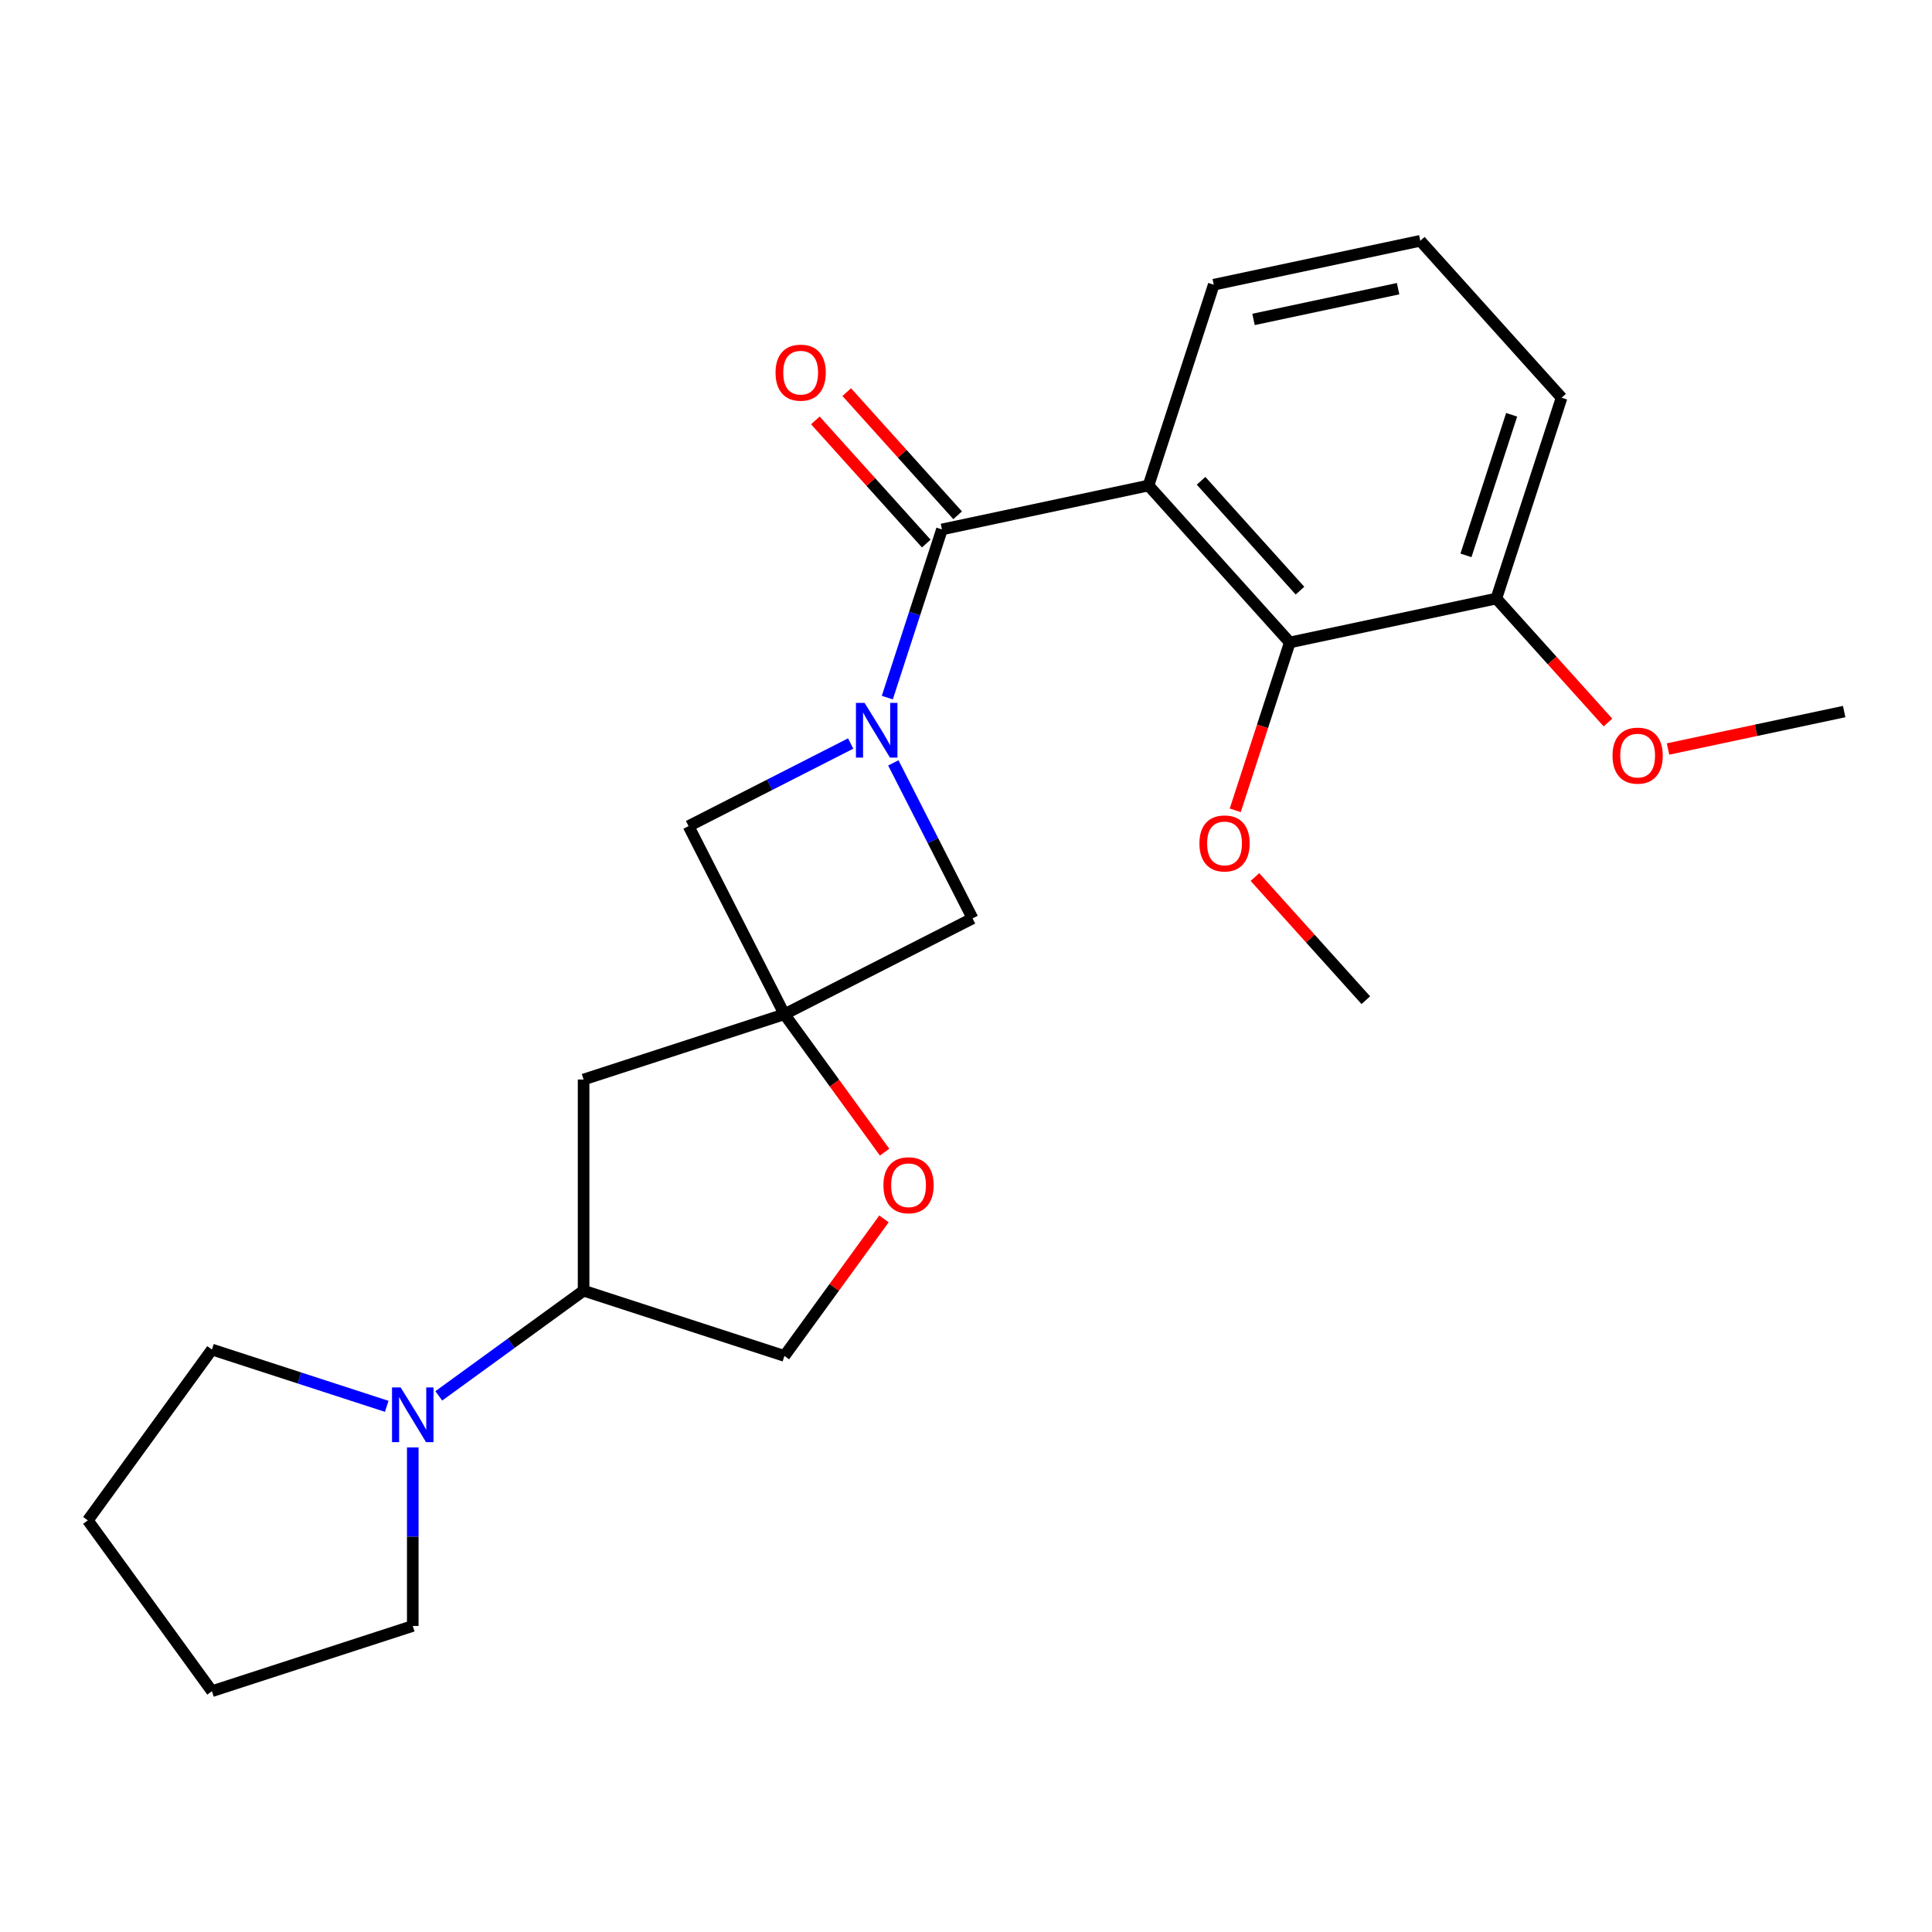 <?xml version='1.0' encoding='iso-8859-1'?>
<svg version='1.1' baseProfile='full'
              xmlns='http://www.w3.org/2000/svg'
                      xmlns:rdkit='http://www.rdkit.org/xml'
                      xmlns:xlink='http://www.w3.org/1999/xlink'
                  xml:space='preserve'
width='1000px' height='1000px' viewBox='0 0 1000 1000'>
<!-- END OF HEADER -->
<rect style='opacity:1.0;fill:#FFFFFF;stroke:none' width='1000' height='1000' x='0' y='0'> </rect>
<path class='bond-0' d='M 459.268,361.085 L 473.411,317.557' style='fill:none;fill-rule:evenodd;stroke:#0000FF;stroke-width:6px;stroke-linecap:butt;stroke-linejoin:miter;stroke-opacity:1' />
<path class='bond-0' d='M 473.411,317.557 L 487.554,274.03' style='fill:none;fill-rule:evenodd;stroke:#000000;stroke-width:6px;stroke-linecap:butt;stroke-linejoin:miter;stroke-opacity:1' />
<path class='bond-4' d='M 440.307,384.841 L 398.351,406.219' style='fill:none;fill-rule:evenodd;stroke:#0000FF;stroke-width:6px;stroke-linecap:butt;stroke-linejoin:miter;stroke-opacity:1' />
<path class='bond-4' d='M 398.351,406.219 L 356.395,427.597' style='fill:none;fill-rule:evenodd;stroke:#000000;stroke-width:6px;stroke-linecap:butt;stroke-linejoin:miter;stroke-opacity:1' />
<path class='bond-5' d='M 462.386,394.869 L 482.892,435.115' style='fill:none;fill-rule:evenodd;stroke:#0000FF;stroke-width:6px;stroke-linecap:butt;stroke-linejoin:miter;stroke-opacity:1' />
<path class='bond-5' d='M 482.892,435.115 L 503.399,475.361' style='fill:none;fill-rule:evenodd;stroke:#000000;stroke-width:6px;stroke-linecap:butt;stroke-linejoin:miter;stroke-opacity:1' />
<path class='bond-1' d='M 487.554,274.03 L 594.462,251.306' style='fill:none;fill-rule:evenodd;stroke:#000000;stroke-width:6px;stroke-linecap:butt;stroke-linejoin:miter;stroke-opacity:1' />
<path class='bond-10' d='M 495.676,266.716 L 466.975,234.841' style='fill:none;fill-rule:evenodd;stroke:#000000;stroke-width:6px;stroke-linecap:butt;stroke-linejoin:miter;stroke-opacity:1' />
<path class='bond-10' d='M 466.975,234.841 L 438.275,202.966' style='fill:none;fill-rule:evenodd;stroke:#FF0000;stroke-width:6px;stroke-linecap:butt;stroke-linejoin:miter;stroke-opacity:1' />
<path class='bond-10' d='M 479.431,281.343 L 450.731,249.468' style='fill:none;fill-rule:evenodd;stroke:#000000;stroke-width:6px;stroke-linecap:butt;stroke-linejoin:miter;stroke-opacity:1' />
<path class='bond-10' d='M 450.731,249.468 L 422.03,217.593' style='fill:none;fill-rule:evenodd;stroke:#FF0000;stroke-width:6px;stroke-linecap:butt;stroke-linejoin:miter;stroke-opacity:1' />
<path class='bond-3' d='M 594.462,251.306 L 667.595,332.529' style='fill:none;fill-rule:evenodd;stroke:#000000;stroke-width:6px;stroke-linecap:butt;stroke-linejoin:miter;stroke-opacity:1' />
<path class='bond-3' d='M 621.676,248.862 L 672.87,305.719' style='fill:none;fill-rule:evenodd;stroke:#000000;stroke-width:6px;stroke-linecap:butt;stroke-linejoin:miter;stroke-opacity:1' />
<path class='bond-13' d='M 594.462,251.306 L 628.236,147.358' style='fill:none;fill-rule:evenodd;stroke:#000000;stroke-width:6px;stroke-linecap:butt;stroke-linejoin:miter;stroke-opacity:1' />
<path class='bond-2' d='M 406.015,524.981 L 503.399,475.361' style='fill:none;fill-rule:evenodd;stroke:#000000;stroke-width:6px;stroke-linecap:butt;stroke-linejoin:miter;stroke-opacity:1' />
<path class='bond-7' d='M 406.015,524.981 L 431.941,560.666' style='fill:none;fill-rule:evenodd;stroke:#000000;stroke-width:6px;stroke-linecap:butt;stroke-linejoin:miter;stroke-opacity:1' />
<path class='bond-7' d='M 431.941,560.666 L 457.868,596.351' style='fill:none;fill-rule:evenodd;stroke:#FF0000;stroke-width:6px;stroke-linecap:butt;stroke-linejoin:miter;stroke-opacity:1' />
<path class='bond-8' d='M 406.015,524.981 L 302.067,558.755' style='fill:none;fill-rule:evenodd;stroke:#000000;stroke-width:6px;stroke-linecap:butt;stroke-linejoin:miter;stroke-opacity:1' />
<path class='bond-24' d='M 406.015,524.981 L 356.395,427.597' style='fill:none;fill-rule:evenodd;stroke:#000000;stroke-width:6px;stroke-linecap:butt;stroke-linejoin:miter;stroke-opacity:1' />
<path class='bond-12' d='M 667.595,332.529 L 774.504,309.805' style='fill:none;fill-rule:evenodd;stroke:#000000;stroke-width:6px;stroke-linecap:butt;stroke-linejoin:miter;stroke-opacity:1' />
<path class='bond-14' d='M 667.595,332.529 L 653.478,375.976' style='fill:none;fill-rule:evenodd;stroke:#000000;stroke-width:6px;stroke-linecap:butt;stroke-linejoin:miter;stroke-opacity:1' />
<path class='bond-14' d='M 653.478,375.976 L 639.362,419.424' style='fill:none;fill-rule:evenodd;stroke:#FF0000;stroke-width:6px;stroke-linecap:butt;stroke-linejoin:miter;stroke-opacity:1' />
<path class='bond-6' d='M 227.117,722.506 L 264.592,695.279' style='fill:none;fill-rule:evenodd;stroke:#0000FF;stroke-width:6px;stroke-linecap:butt;stroke-linejoin:miter;stroke-opacity:1' />
<path class='bond-6' d='M 264.592,695.279 L 302.067,668.052' style='fill:none;fill-rule:evenodd;stroke:#000000;stroke-width:6px;stroke-linecap:butt;stroke-linejoin:miter;stroke-opacity:1' />
<path class='bond-16' d='M 213.645,749.187 L 213.645,795.389' style='fill:none;fill-rule:evenodd;stroke:#0000FF;stroke-width:6px;stroke-linecap:butt;stroke-linejoin:miter;stroke-opacity:1' />
<path class='bond-16' d='M 213.645,795.389 L 213.645,841.591' style='fill:none;fill-rule:evenodd;stroke:#000000;stroke-width:6px;stroke-linecap:butt;stroke-linejoin:miter;stroke-opacity:1' />
<path class='bond-17' d='M 200.172,727.917 L 154.935,713.219' style='fill:none;fill-rule:evenodd;stroke:#0000FF;stroke-width:6px;stroke-linecap:butt;stroke-linejoin:miter;stroke-opacity:1' />
<path class='bond-17' d='M 154.935,713.219 L 109.697,698.52' style='fill:none;fill-rule:evenodd;stroke:#000000;stroke-width:6px;stroke-linecap:butt;stroke-linejoin:miter;stroke-opacity:1' />
<path class='bond-11' d='M 457.549,630.896 L 431.782,666.361' style='fill:none;fill-rule:evenodd;stroke:#FF0000;stroke-width:6px;stroke-linecap:butt;stroke-linejoin:miter;stroke-opacity:1' />
<path class='bond-11' d='M 431.782,666.361 L 406.015,701.826' style='fill:none;fill-rule:evenodd;stroke:#000000;stroke-width:6px;stroke-linecap:butt;stroke-linejoin:miter;stroke-opacity:1' />
<path class='bond-9' d='M 302.067,558.755 L 302.067,668.052' style='fill:none;fill-rule:evenodd;stroke:#000000;stroke-width:6px;stroke-linecap:butt;stroke-linejoin:miter;stroke-opacity:1' />
<path class='bond-25' d='M 302.067,668.052 L 406.015,701.826' style='fill:none;fill-rule:evenodd;stroke:#000000;stroke-width:6px;stroke-linecap:butt;stroke-linejoin:miter;stroke-opacity:1' />
<path class='bond-15' d='M 774.504,309.805 L 803.393,341.89' style='fill:none;fill-rule:evenodd;stroke:#000000;stroke-width:6px;stroke-linecap:butt;stroke-linejoin:miter;stroke-opacity:1' />
<path class='bond-15' d='M 803.393,341.89 L 832.283,373.976' style='fill:none;fill-rule:evenodd;stroke:#FF0000;stroke-width:6px;stroke-linecap:butt;stroke-linejoin:miter;stroke-opacity:1' />
<path class='bond-26' d='M 774.504,309.805 L 808.278,205.858' style='fill:none;fill-rule:evenodd;stroke:#000000;stroke-width:6px;stroke-linecap:butt;stroke-linejoin:miter;stroke-opacity:1' />
<path class='bond-26' d='M 758.78,287.458 L 782.422,214.695' style='fill:none;fill-rule:evenodd;stroke:#000000;stroke-width:6px;stroke-linecap:butt;stroke-linejoin:miter;stroke-opacity:1' />
<path class='bond-18' d='M 628.236,147.358 L 735.144,124.634' style='fill:none;fill-rule:evenodd;stroke:#000000;stroke-width:6px;stroke-linecap:butt;stroke-linejoin:miter;stroke-opacity:1' />
<path class='bond-18' d='M 648.817,165.331 L 723.653,149.425' style='fill:none;fill-rule:evenodd;stroke:#000000;stroke-width:6px;stroke-linecap:butt;stroke-linejoin:miter;stroke-opacity:1' />
<path class='bond-20' d='M 649.553,453.949 L 678.254,485.824' style='fill:none;fill-rule:evenodd;stroke:#FF0000;stroke-width:6px;stroke-linecap:butt;stroke-linejoin:miter;stroke-opacity:1' />
<path class='bond-20' d='M 678.254,485.824 L 706.955,517.699' style='fill:none;fill-rule:evenodd;stroke:#000000;stroke-width:6px;stroke-linecap:butt;stroke-linejoin:miter;stroke-opacity:1' />
<path class='bond-21' d='M 863.37,387.684 L 908.958,377.994' style='fill:none;fill-rule:evenodd;stroke:#FF0000;stroke-width:6px;stroke-linecap:butt;stroke-linejoin:miter;stroke-opacity:1' />
<path class='bond-21' d='M 908.958,377.994 L 954.545,368.304' style='fill:none;fill-rule:evenodd;stroke:#000000;stroke-width:6px;stroke-linecap:butt;stroke-linejoin:miter;stroke-opacity:1' />
<path class='bond-23' d='M 213.645,841.591 L 109.697,875.366' style='fill:none;fill-rule:evenodd;stroke:#000000;stroke-width:6px;stroke-linecap:butt;stroke-linejoin:miter;stroke-opacity:1' />
<path class='bond-22' d='M 109.697,698.52 L 45.455,786.943' style='fill:none;fill-rule:evenodd;stroke:#000000;stroke-width:6px;stroke-linecap:butt;stroke-linejoin:miter;stroke-opacity:1' />
<path class='bond-19' d='M 735.144,124.634 L 808.278,205.858' style='fill:none;fill-rule:evenodd;stroke:#000000;stroke-width:6px;stroke-linecap:butt;stroke-linejoin:miter;stroke-opacity:1' />
<path class='bond-27' d='M 45.455,786.943 L 109.697,875.366' style='fill:none;fill-rule:evenodd;stroke:#000000;stroke-width:6px;stroke-linecap:butt;stroke-linejoin:miter;stroke-opacity:1' />
<path  class='atom-0' d='M 447.519 363.817
L 456.799 378.817
Q 457.719 380.297, 459.199 382.977
Q 460.679 385.657, 460.759 385.817
L 460.759 363.817
L 464.519 363.817
L 464.519 392.137
L 460.639 392.137
L 450.679 375.737
Q 449.519 373.817, 448.279 371.617
Q 447.079 369.417, 446.719 368.737
L 446.719 392.137
L 443.039 392.137
L 443.039 363.817
L 447.519 363.817
' fill='#0000FF'/>
<path  class='atom-7' d='M 207.385 718.134
L 216.665 733.134
Q 217.585 734.614, 219.065 737.294
Q 220.545 739.974, 220.625 740.134
L 220.625 718.134
L 224.385 718.134
L 224.385 746.454
L 220.505 746.454
L 210.545 730.054
Q 209.385 728.134, 208.145 725.934
Q 206.945 723.734, 206.585 723.054
L 206.585 746.454
L 202.905 746.454
L 202.905 718.134
L 207.385 718.134
' fill='#0000FF'/>
<path  class='atom-8' d='M 457.258 613.483
Q 457.258 606.683, 460.618 602.883
Q 463.978 599.083, 470.258 599.083
Q 476.538 599.083, 479.898 602.883
Q 483.258 606.683, 483.258 613.483
Q 483.258 620.363, 479.858 624.283
Q 476.458 628.163, 470.258 628.163
Q 464.018 628.163, 460.618 624.283
Q 457.258 620.403, 457.258 613.483
M 470.258 624.963
Q 474.578 624.963, 476.898 622.083
Q 479.258 619.163, 479.258 613.483
Q 479.258 607.923, 476.898 605.123
Q 474.578 602.283, 470.258 602.283
Q 465.938 602.283, 463.578 605.083
Q 461.258 607.883, 461.258 613.483
Q 461.258 619.203, 463.578 622.083
Q 465.938 624.963, 470.258 624.963
' fill='#FF0000'/>
<path  class='atom-11' d='M 401.42 192.887
Q 401.42 186.087, 404.78 182.287
Q 408.14 178.487, 414.42 178.487
Q 420.7 178.487, 424.06 182.287
Q 427.42 186.087, 427.42 192.887
Q 427.42 199.767, 424.02 203.687
Q 420.62 207.567, 414.42 207.567
Q 408.18 207.567, 404.78 203.687
Q 401.42 199.807, 401.42 192.887
M 414.42 204.367
Q 418.74 204.367, 421.06 201.487
Q 423.42 198.567, 423.42 192.887
Q 423.42 187.327, 421.06 184.527
Q 418.74 181.687, 414.42 181.687
Q 410.1 181.687, 407.74 184.487
Q 405.42 187.287, 405.42 192.887
Q 405.42 198.607, 407.74 201.487
Q 410.1 204.367, 414.42 204.367
' fill='#FF0000'/>
<path  class='atom-15' d='M 620.821 436.556
Q 620.821 429.756, 624.181 425.956
Q 627.541 422.156, 633.821 422.156
Q 640.101 422.156, 643.461 425.956
Q 646.821 429.756, 646.821 436.556
Q 646.821 443.436, 643.421 447.356
Q 640.021 451.236, 633.821 451.236
Q 627.581 451.236, 624.181 447.356
Q 620.821 443.476, 620.821 436.556
M 633.821 448.036
Q 638.141 448.036, 640.461 445.156
Q 642.821 442.236, 642.821 436.556
Q 642.821 430.996, 640.461 428.196
Q 638.141 425.356, 633.821 425.356
Q 629.501 425.356, 627.141 428.156
Q 624.821 430.956, 624.821 436.556
Q 624.821 442.276, 627.141 445.156
Q 629.501 448.036, 633.821 448.036
' fill='#FF0000'/>
<path  class='atom-16' d='M 834.637 391.108
Q 834.637 384.308, 837.997 380.508
Q 841.357 376.708, 847.637 376.708
Q 853.917 376.708, 857.277 380.508
Q 860.637 384.308, 860.637 391.108
Q 860.637 397.988, 857.237 401.908
Q 853.837 405.788, 847.637 405.788
Q 841.397 405.788, 837.997 401.908
Q 834.637 398.028, 834.637 391.108
M 847.637 402.588
Q 851.957 402.588, 854.277 399.708
Q 856.637 396.788, 856.637 391.108
Q 856.637 385.548, 854.277 382.748
Q 851.957 379.908, 847.637 379.908
Q 843.317 379.908, 840.957 382.708
Q 838.637 385.508, 838.637 391.108
Q 838.637 396.828, 840.957 399.708
Q 843.317 402.588, 847.637 402.588
' fill='#FF0000'/>
</svg>
